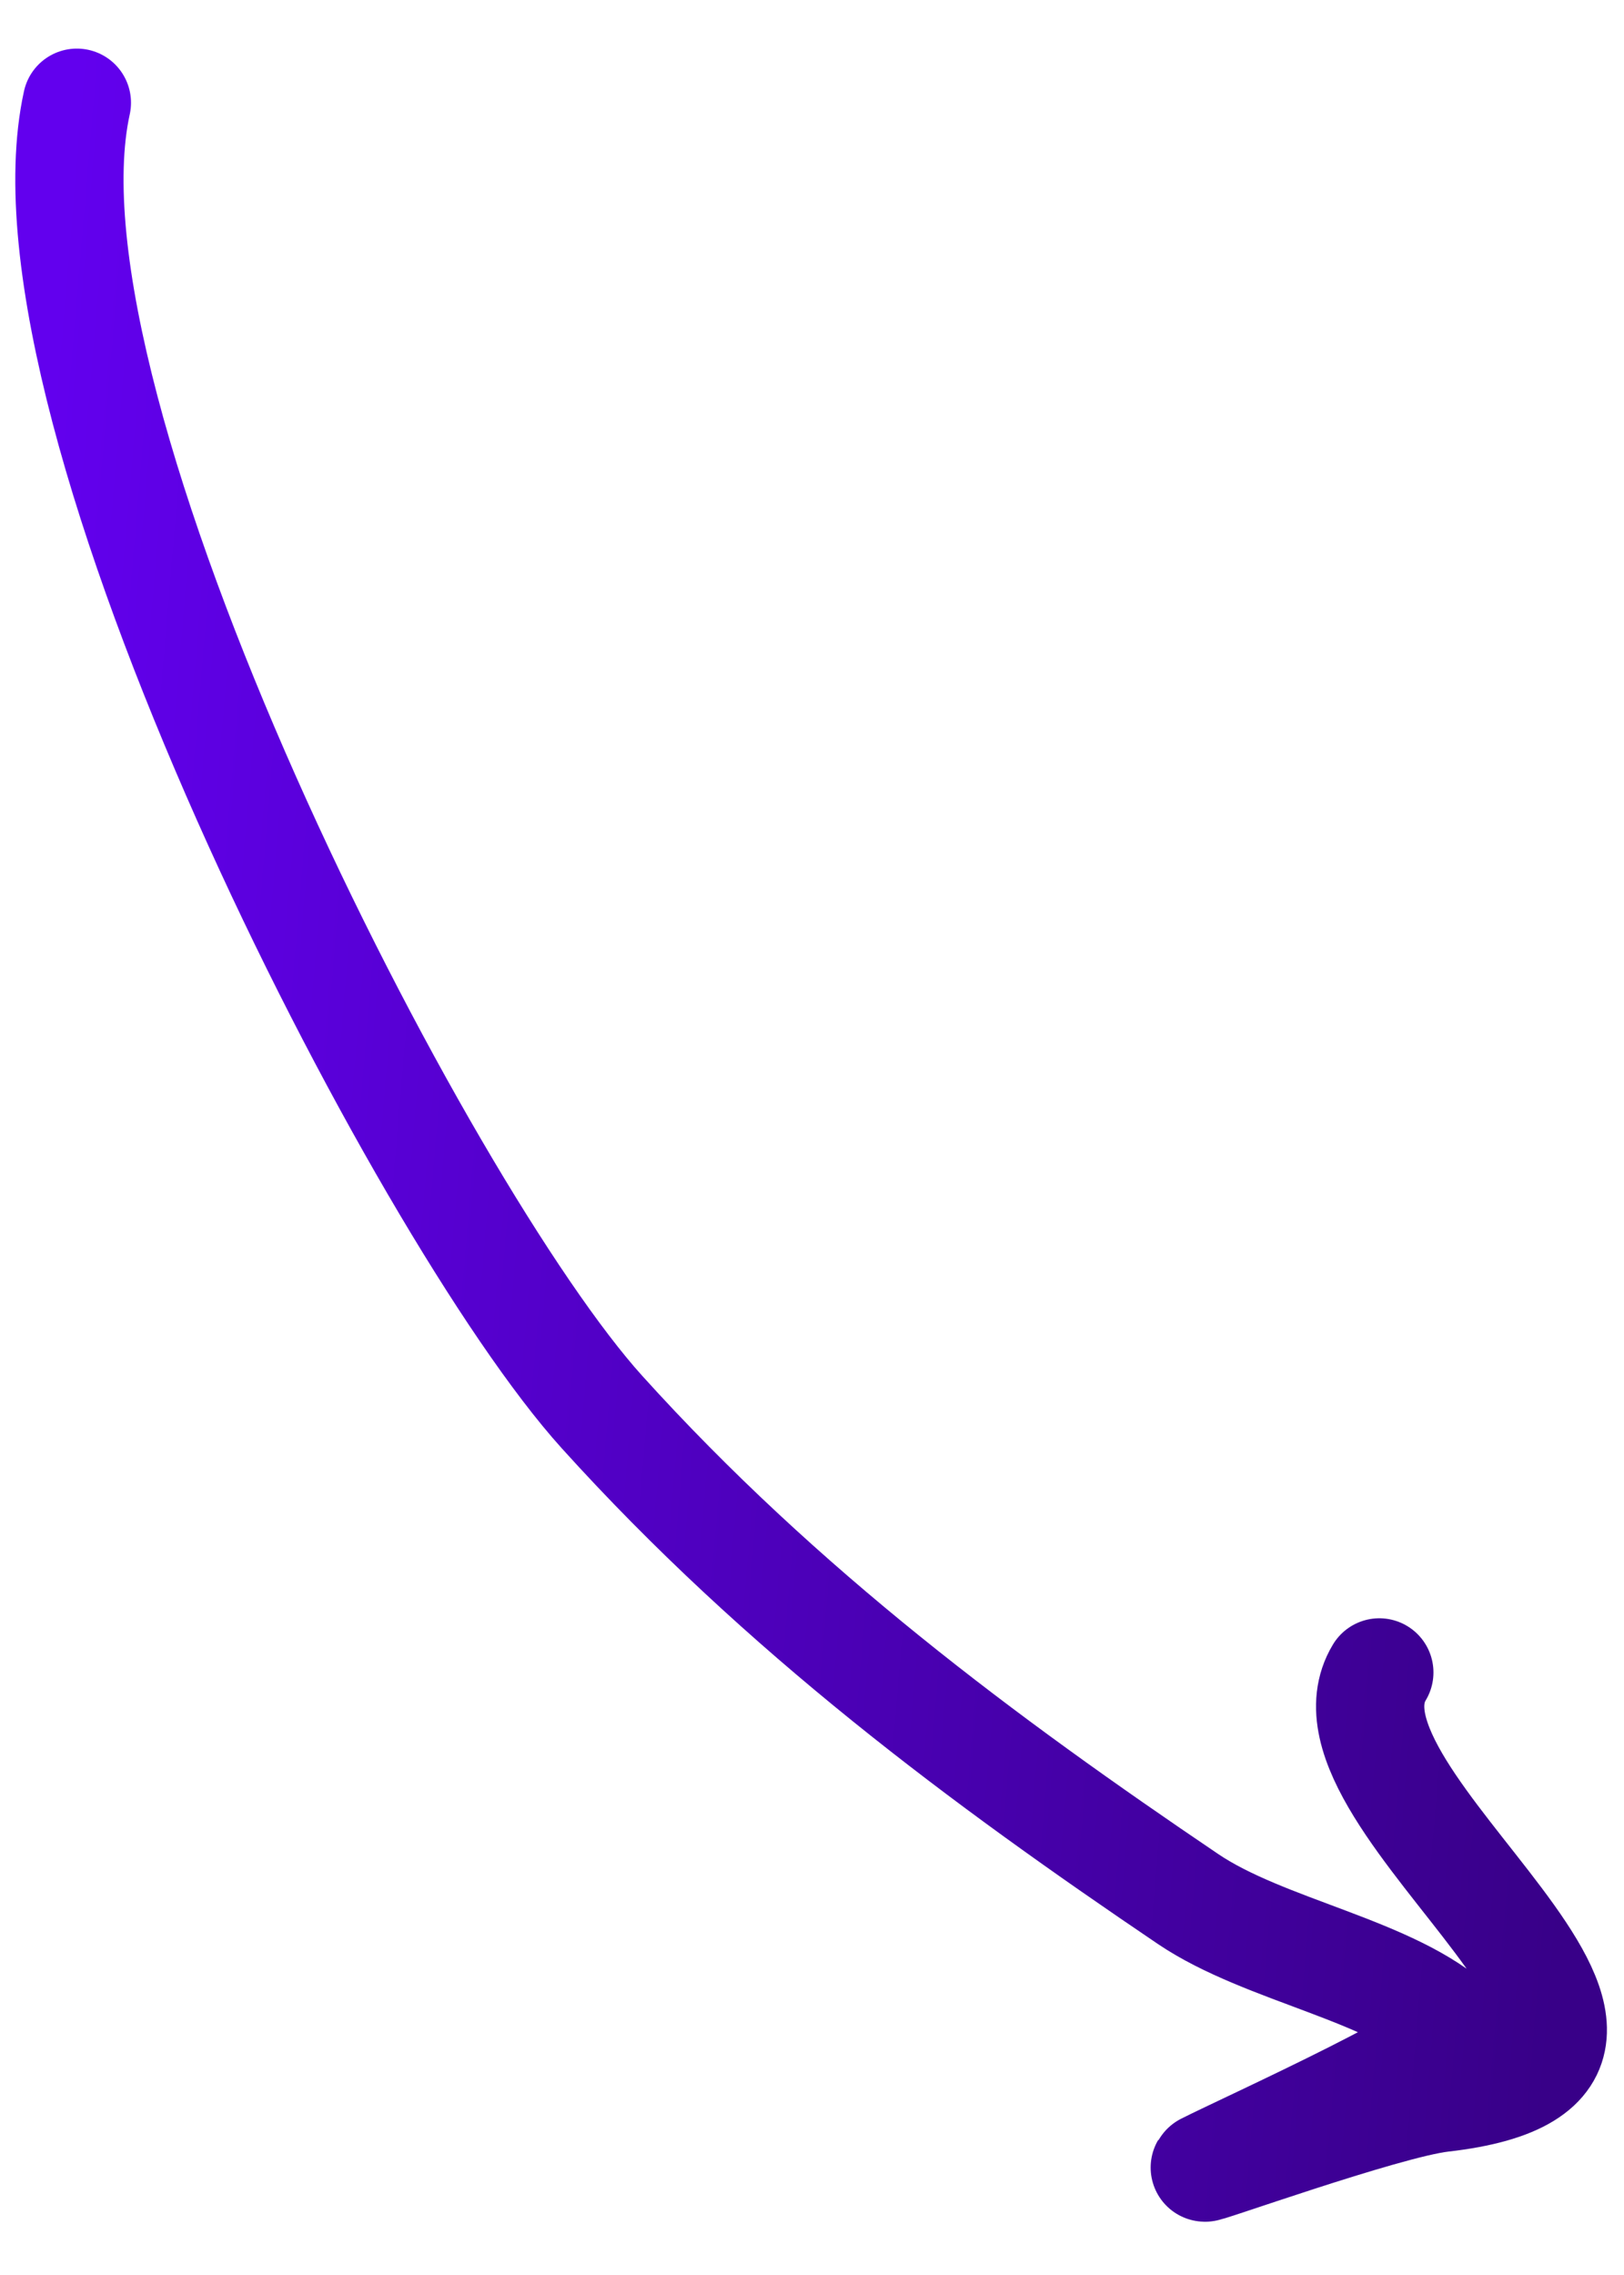 <svg width="30" height="42" viewBox="0 0 30 42" fill="none" xmlns="http://www.w3.org/2000/svg">
<path d="M1.42 1.897C0.168 7.592 7.791 22.384 11.119 26.067C14.447 29.749 18.186 32.517 21.947 35.059C23.369 36.02 25.732 36.374 26.88 37.456C27.192 37.751 23.047 39.613 22.269 40.008C22.013 40.138 25.58 38.849 26.636 38.729C32.391 38.076 24.044 33.26 25.48 30.876" stroke="url(#paint0_linear_138_433)" stroke-width="2" stroke-linecap="round"/>
<defs>
<linearGradient id="paint0_linear_138_433" x1="-0.313" y1="21.714" x2="29.812" y2="24.278" gradientUnits="userSpaceOnUse">
<stop stop-color="#6200EE"/>
<stop offset="1" stop-color="#380088"/>
</linearGradient>
</defs>
</svg>
